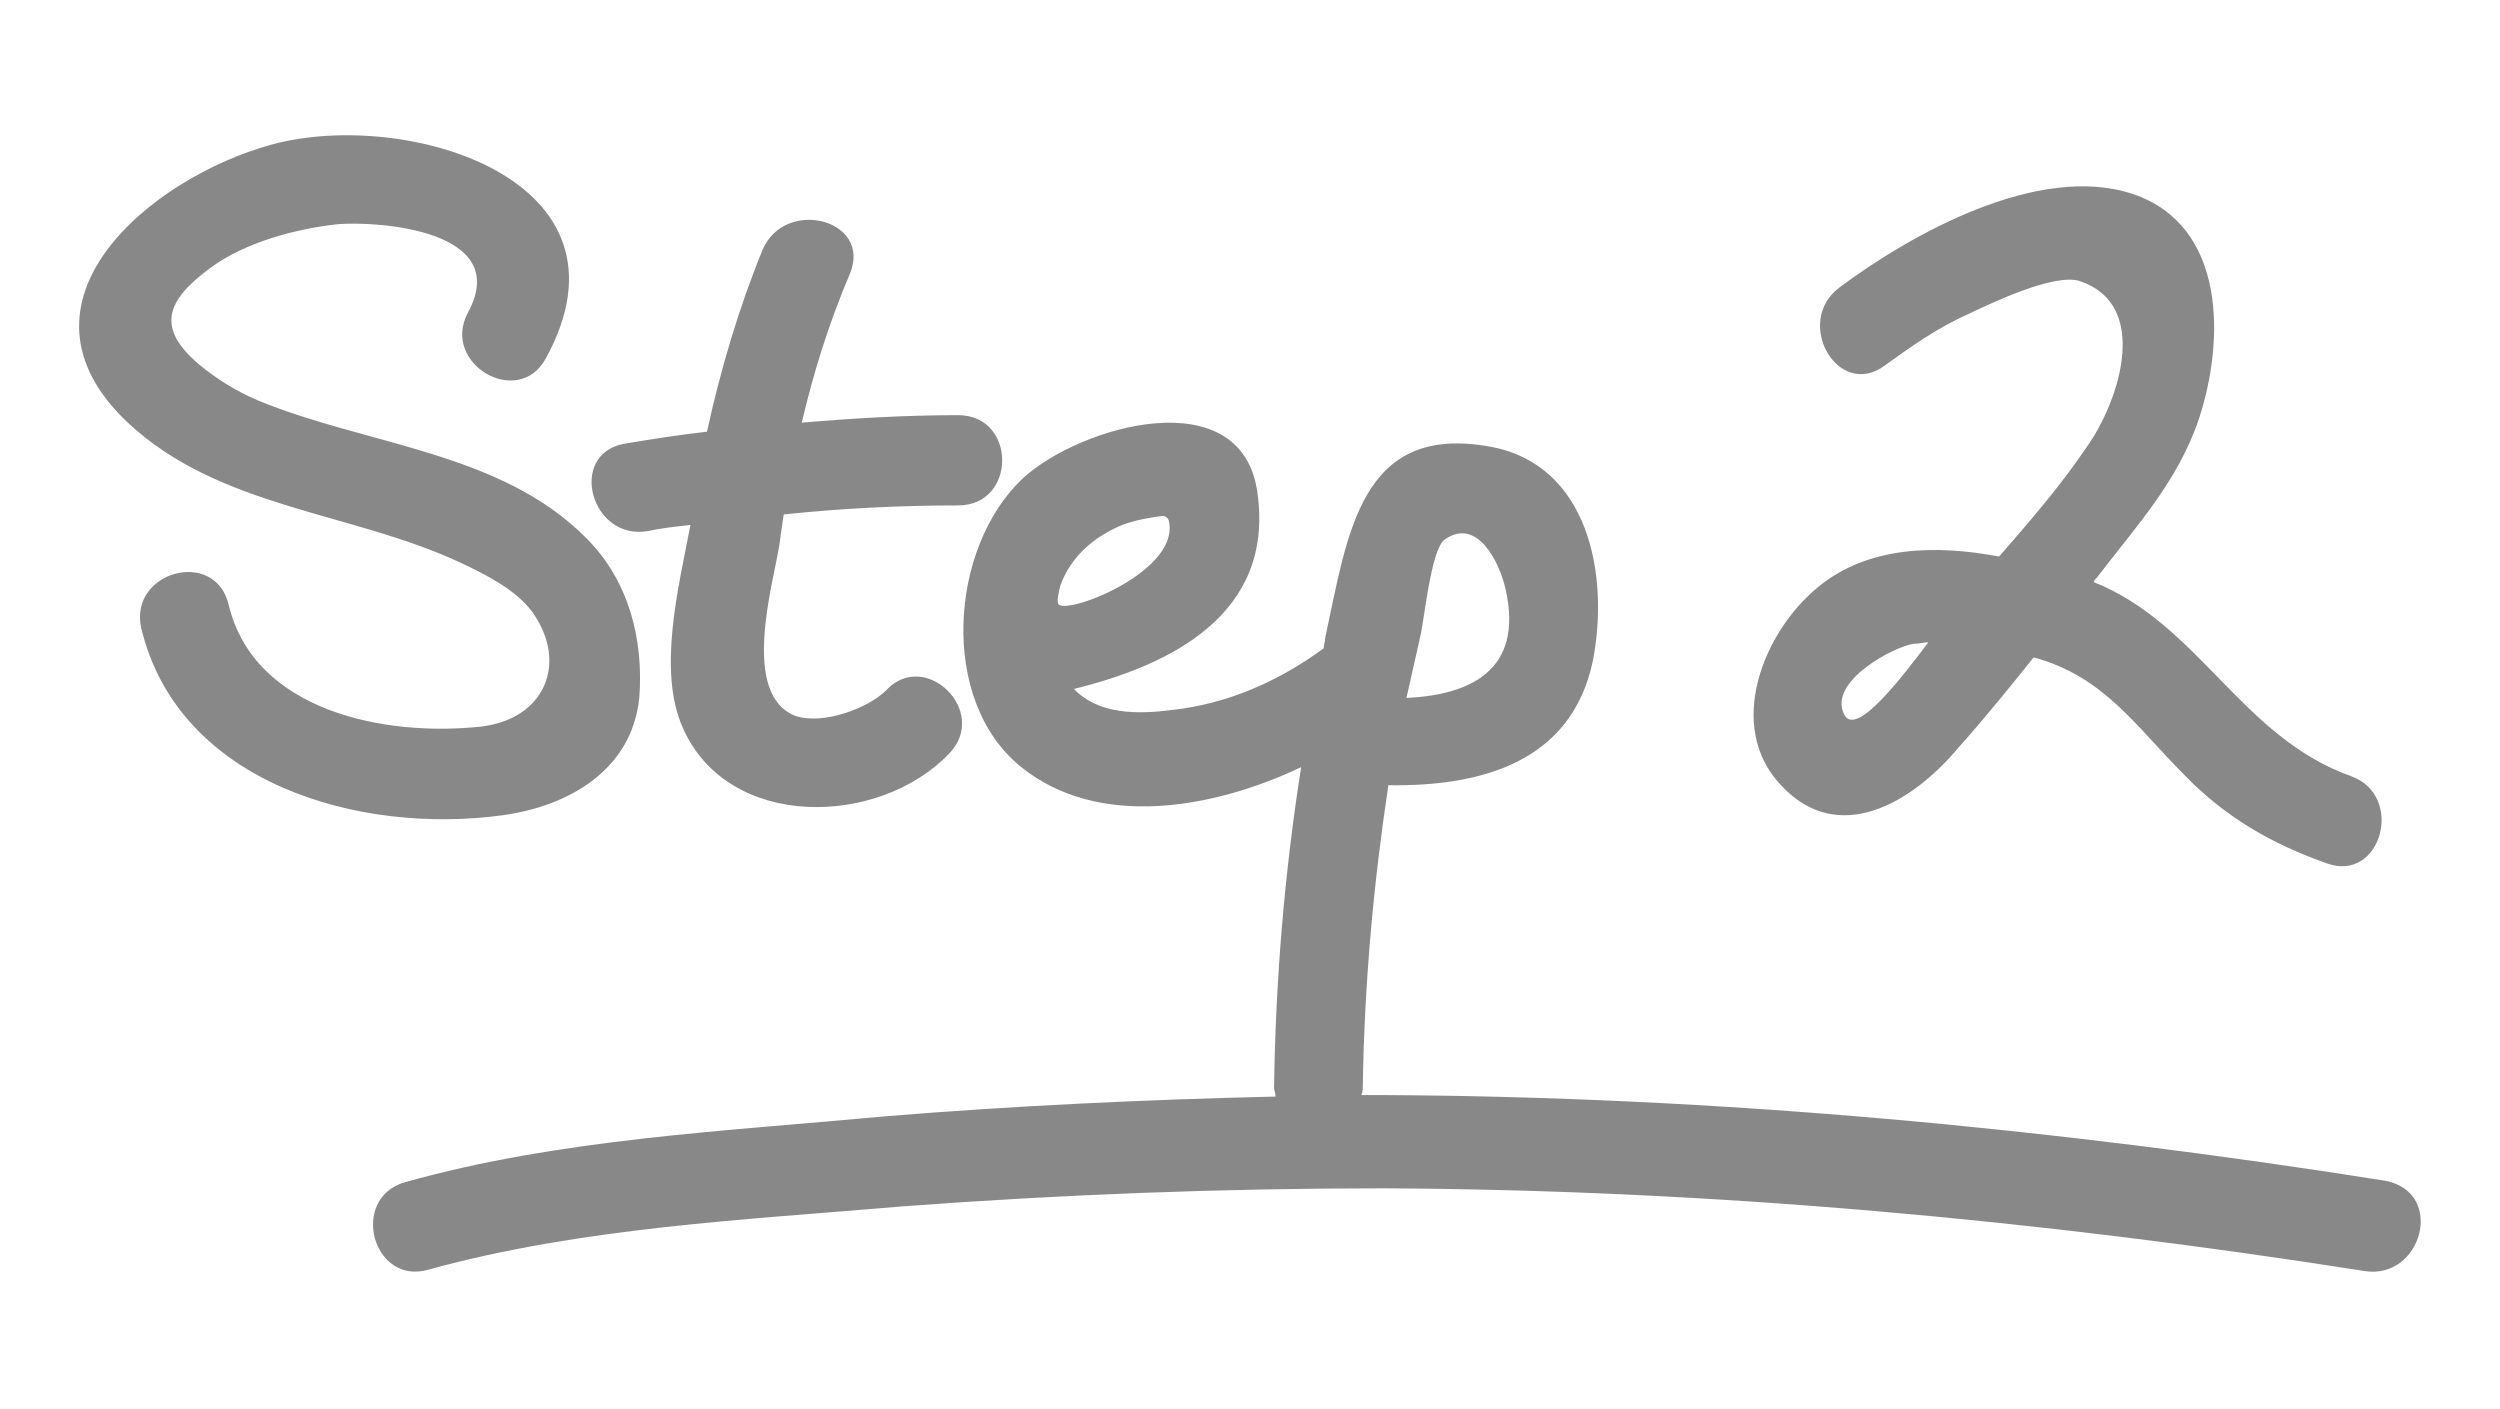 <?xml version="1.0" encoding="utf-8"?>
<!-- Generator: Adobe Illustrator 27.0.0, SVG Export Plug-In . SVG Version: 6.00 Build 0)  -->
<svg version="1.1" xmlns="http://www.w3.org/2000/svg" xmlns:xlink="http://www.w3.org/1999/xlink" x="0px" y="0px"
	 viewBox="0 0 166.2 93.7" style="enable-background:new 0 0 166.2 93.7;" xml:space="preserve">
<style type="text/css">
	.st0{fill:#888888;}
</style>
<g id="Layer_2" class="st0">
	<path d="M9.4,41.8c-0.9-3.8,4.9-5.4,5.8-1.6c1.7,7.1,10.4,8.8,16.8,8.1c4.2-0.5,5.8-4.2,3.4-7.6c-1.1-1.5-3.1-2.5-4.8-3.3
		c-7.3-3.4-16-3.6-22.1-9.3C0,20.1,10,11.8,18.1,9.6c8.9-2.4,24.7,2.3,18.2,14.2c-1.8,3.4-7,0.4-5.2-3c3-5.5-5.9-6.1-8.6-5.9
		c-2.8,0.3-6.2,1.2-8.5,2.9c-3,2.2-3.6,4-0.8,6.4c1.2,1,2.5,1.8,3.9,2.4c7.2,3,16.2,3.4,21.9,9.2c2.8,2.8,3.8,6.7,3.5,10.6
		c-0.5,4.8-4.7,7.2-9.1,7.8C23.9,55.5,11.9,52.1,9.4,41.8z M43.1,35.3c0.9-0.2,1.9-0.3,2.8-0.4c-0.8,4.2-2.2,9.7-0.5,13.5
		c3,6.8,13,6.6,17.7,1.7c2.7-2.8-1.6-7-4.2-4.2c-1.2,1.2-4.2,2.3-6,1.7c-3.7-1.4-1.5-8.8-1.1-11.3c0.1-0.7,0.2-1.4,0.3-2.1
		c3.8-0.4,7.7-0.6,11.6-0.6c3.9,0,3.9-6,0-6c-3.5,0-6.9,0.2-10.4,0.5c0.8-3.4,1.8-6.6,3.2-9.9c1.5-3.6-4.3-5.1-5.8-1.6
		c-1.6,3.9-2.8,8-3.7,12.1c-1.8,0.2-3.7,0.5-5.5,0.8C37.7,30.2,39.3,36,43.1,35.3z M118.4,52.2c-3.7-3.9-1.2-10.2,2.5-13.2
		c3.3-2.7,7.8-2.8,12-2c2-2.3,4-4.6,5.7-7.1c0.5-0.7,0.8-1.2,1.2-2c1.4-2.8,2.6-7.8-1.5-9.2c-1.7-0.6-6,1.5-7.5,2.2
		c-2,0.9-3.7,2.1-5.5,3.4c-3.1,2.3-6.1-2.9-3-5.2c4.7-3.5,13.2-8.3,19.5-6.2c6.2,2.1,6.1,9.7,4.4,14.9c-1.4,4.2-4.2,7.2-6.8,10.6
		c-0.1,0.1-0.2,0.2-0.2,0.3c7,2.8,9.8,10.3,17.1,12.9c3.6,1.3,2,7.1-1.6,5.8c-3.7-1.3-6.8-3.1-9.5-5.9c-3.3-3.3-5.3-6.5-10-7.8
		c-1.6,2-3.3,4.1-5,6C127.1,53.4,122.2,56.3,118.4,52.2z M122.6,47.5c0.8,1.6,4-2.7,5.6-4.8c-0.3,0-0.6,0.1-1,0.1
		C125.9,43,121.5,45.3,122.6,47.5z M157.2,84.5c-21.6-3.4-43.4-5.4-65.2-5.5c-10.7,0-21.3,0.4-32,1.2c-10.5,0.9-21.3,1.4-31.5,4.2
		c-3.7,1.1-5.3-4.7-1.6-5.8c10.3-2.9,21.4-3.4,32.1-4.4c8.6-0.7,17.2-1.1,25.8-1.3c0-0.2-0.1-0.4-0.1-0.6c0.1-7.2,0.7-14.3,1.8-21.3
		c-5.9,2.8-13.5,4.1-18.6,0c-5.5-4.4-4.8-14.6,0.1-19.2c3.8-3.5,14.6-6.6,15.6,1c1.1,8-5.7,11.4-12.2,13c1.6,1.7,4.2,1.7,6.5,1.4
		c3.7-0.4,7.1-1.9,10.1-4.1c0-0.2,0.1-0.5,0.1-0.7c1.5-6.9,2.3-14.3,11-12.7c6.5,1.2,7.9,8.5,6.8,14.2c-1.4,6.8-7.5,8.4-13.6,8.3
		c-1,6.6-1.6,13.3-1.7,20c0,0.2,0,0.4-0.1,0.6c0.4,0,0.8,0,1.3,0c22.4,0.1,44.7,2.2,66.8,5.7C162.6,79.3,161,85.1,157.2,84.5z
		 M70.5,38.9c-0.1,0.4-0.3,1.2-0.1,1.3c0.8,0.6,8.1-2.3,7.3-5.6c0,0-0.1-0.3-0.4-0.3c-0.9,0.1-1.9,0.3-2.7,0.6
		C72.7,35.7,71.2,37,70.5,38.9z M94.4,42.4c-0.3,1.3-0.6,2.7-0.9,4c4.2-0.2,7.8-1.8,6.6-7.2c-0.4-1.8-1.9-4.9-4.1-3.3
		C95.1,36.7,94.7,41.2,94.4,42.4z"/>
</g>
</svg>
